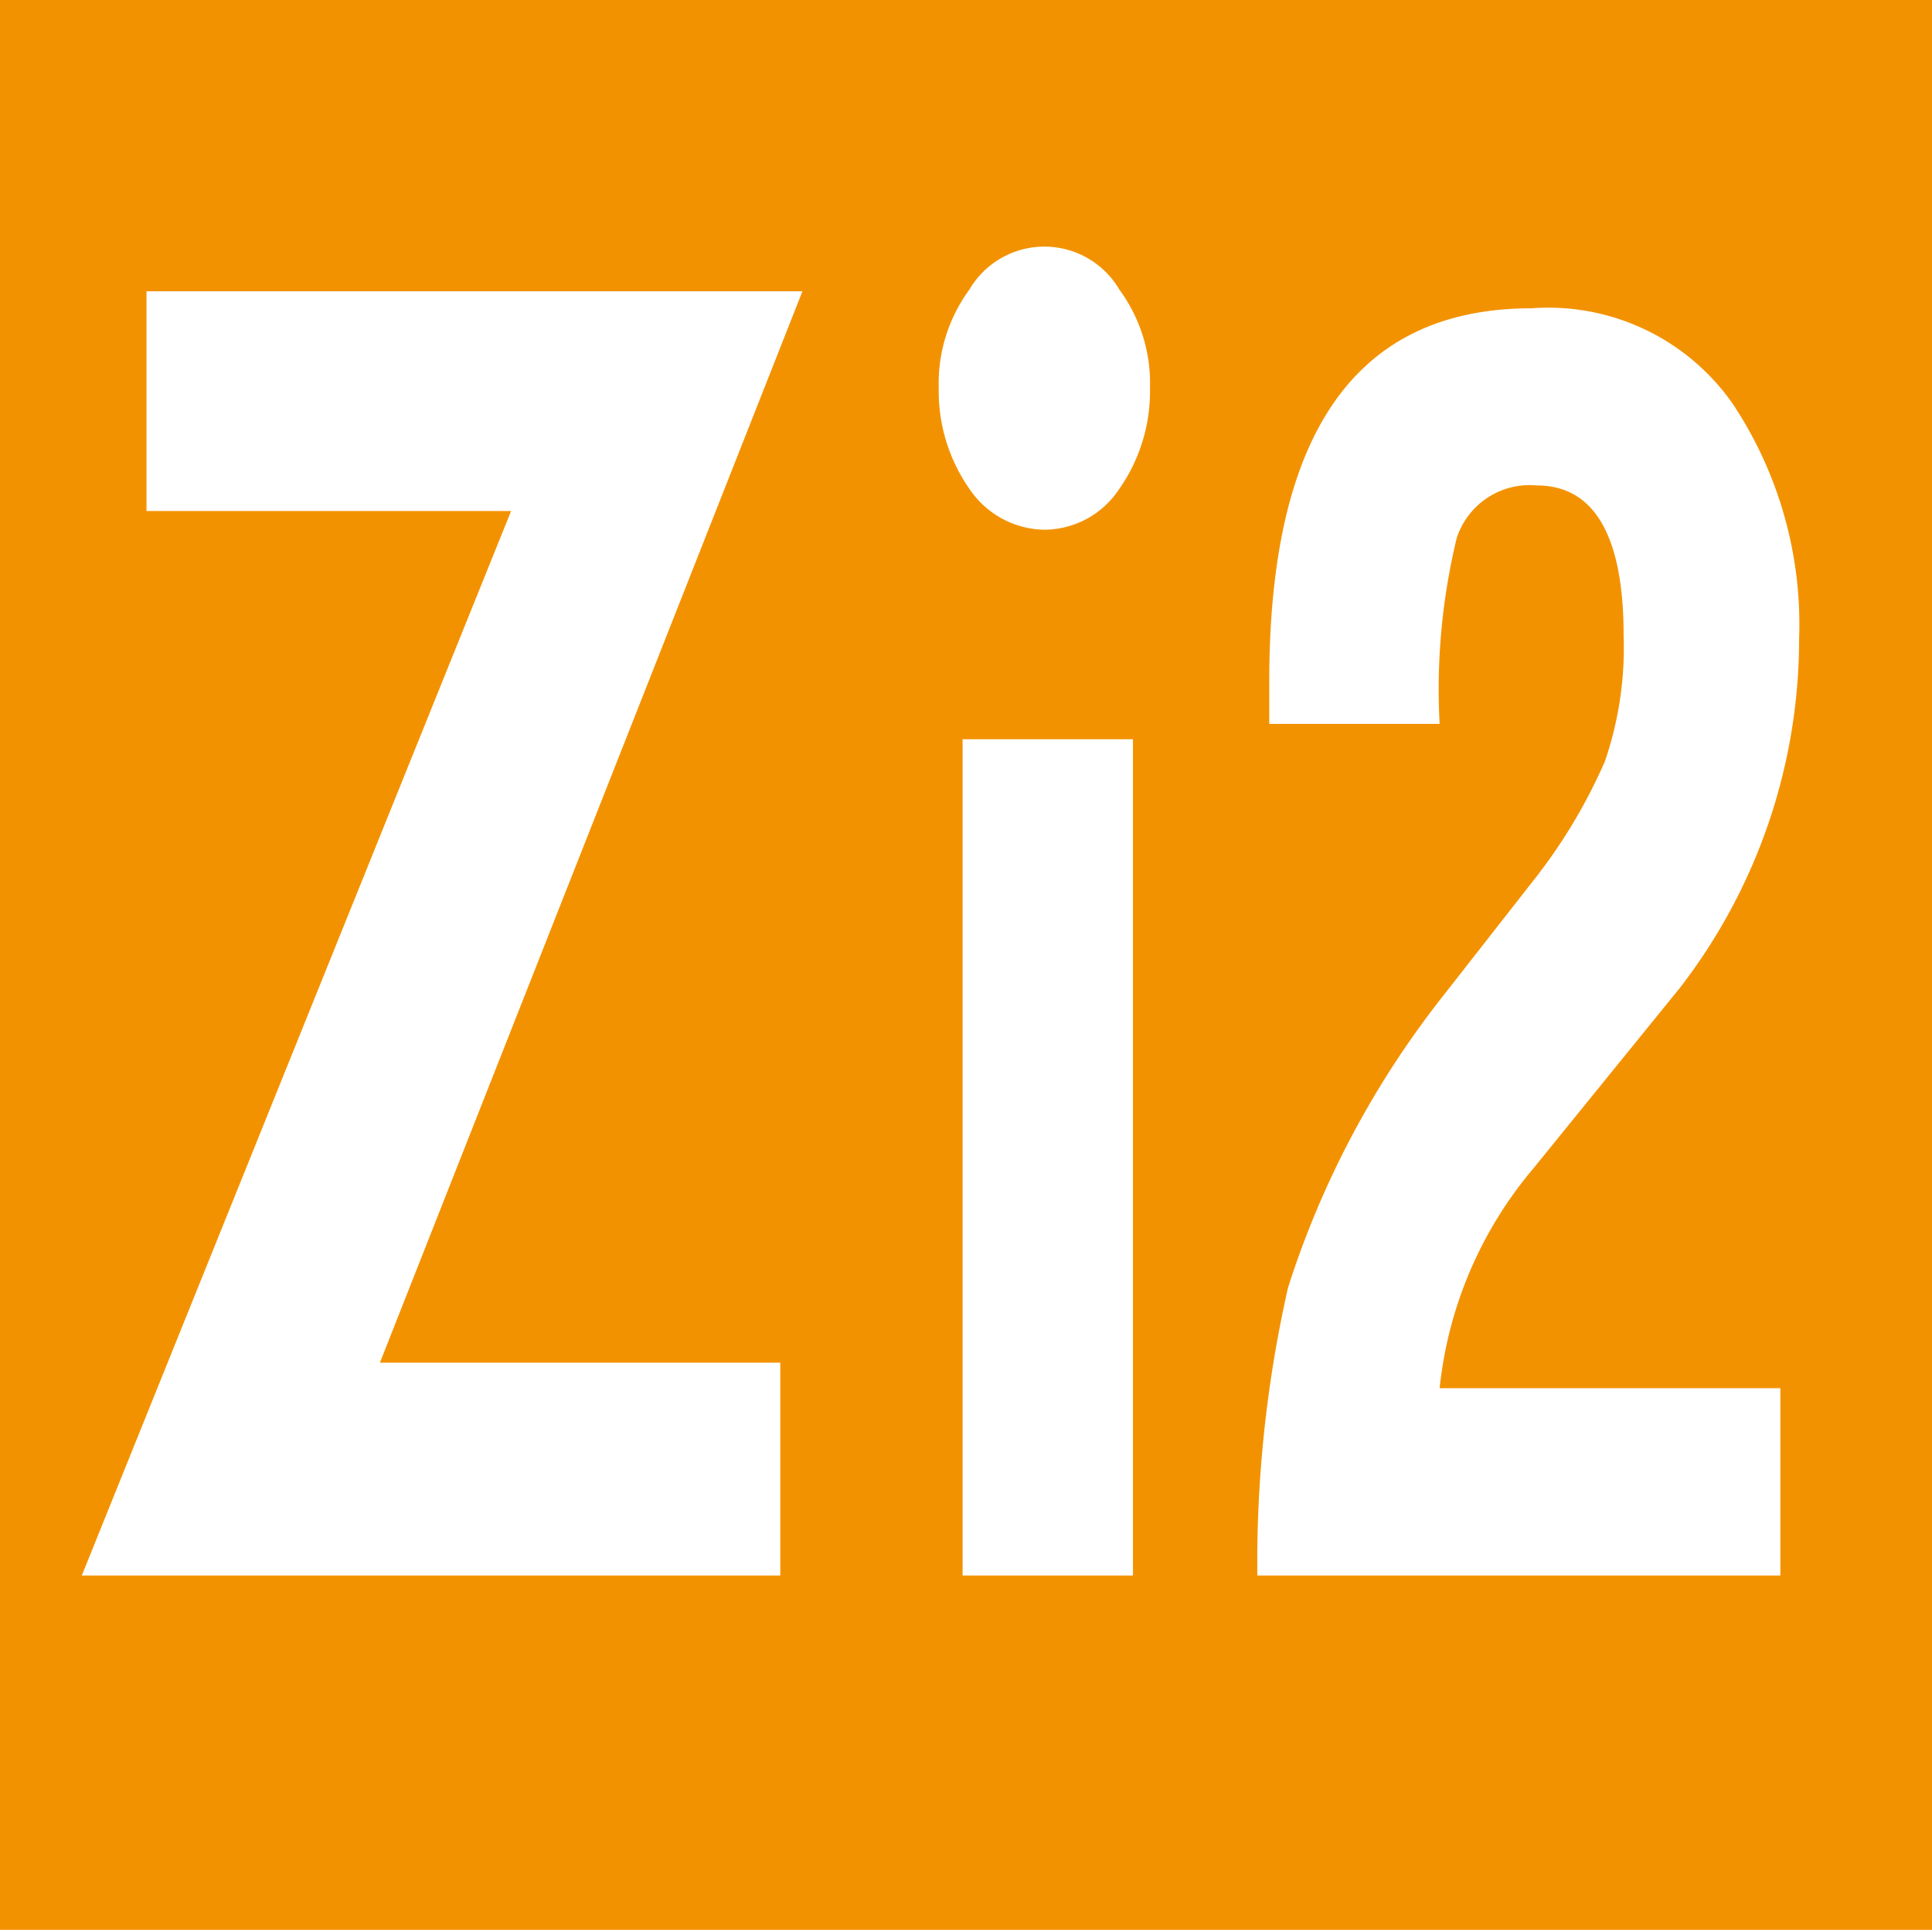 <svg id="Calque_1" data-name="Calque 1" xmlns="http://www.w3.org/2000/svg" viewBox="0 0 11.34 11.33"><defs><style>.cls-1{fill:#f39200;}.cls-2{fill:#fff;}</style></defs><rect class="cls-1" width="11.34" height="11.33"/><path class="cls-2" d="M4.58,8V9.25H.48L3,3H.86V1.71H4.71L2.23,8Z"/><path class="cls-2" d="M6.57,1.7a.93.93,0,0,1,.18.58,1,1,0,0,1-.18.59.53.53,0,0,1-.44.24.54.54,0,0,1-.44-.24,1,1,0,0,1-.18-.59.93.93,0,0,1,.18-.58.51.51,0,0,1,.88,0Zm.08,7.55h-1V4.34h1Z"/><path class="cls-2" d="M7.56,7.56a5.43,5.43,0,0,1,.9-1.7L9,5.17a3.18,3.18,0,0,0,.42-.7,2.06,2.06,0,0,0,.11-.74c0-.58-.17-.88-.51-.88a.45.45,0,0,0-.47.31,3.78,3.78,0,0,0-.1,1.09h-1V4c0-1.46.51-2.19,1.54-2.19a1.32,1.32,0,0,1,1.18.56,2.34,2.34,0,0,1,.39,1.38,3.35,3.35,0,0,1-.7,2.05L9,6.86a2.38,2.38,0,0,0-.55,1.29h2v1.1H7.38A7.31,7.31,0,0,1,7.56,7.56Z"/></svg>